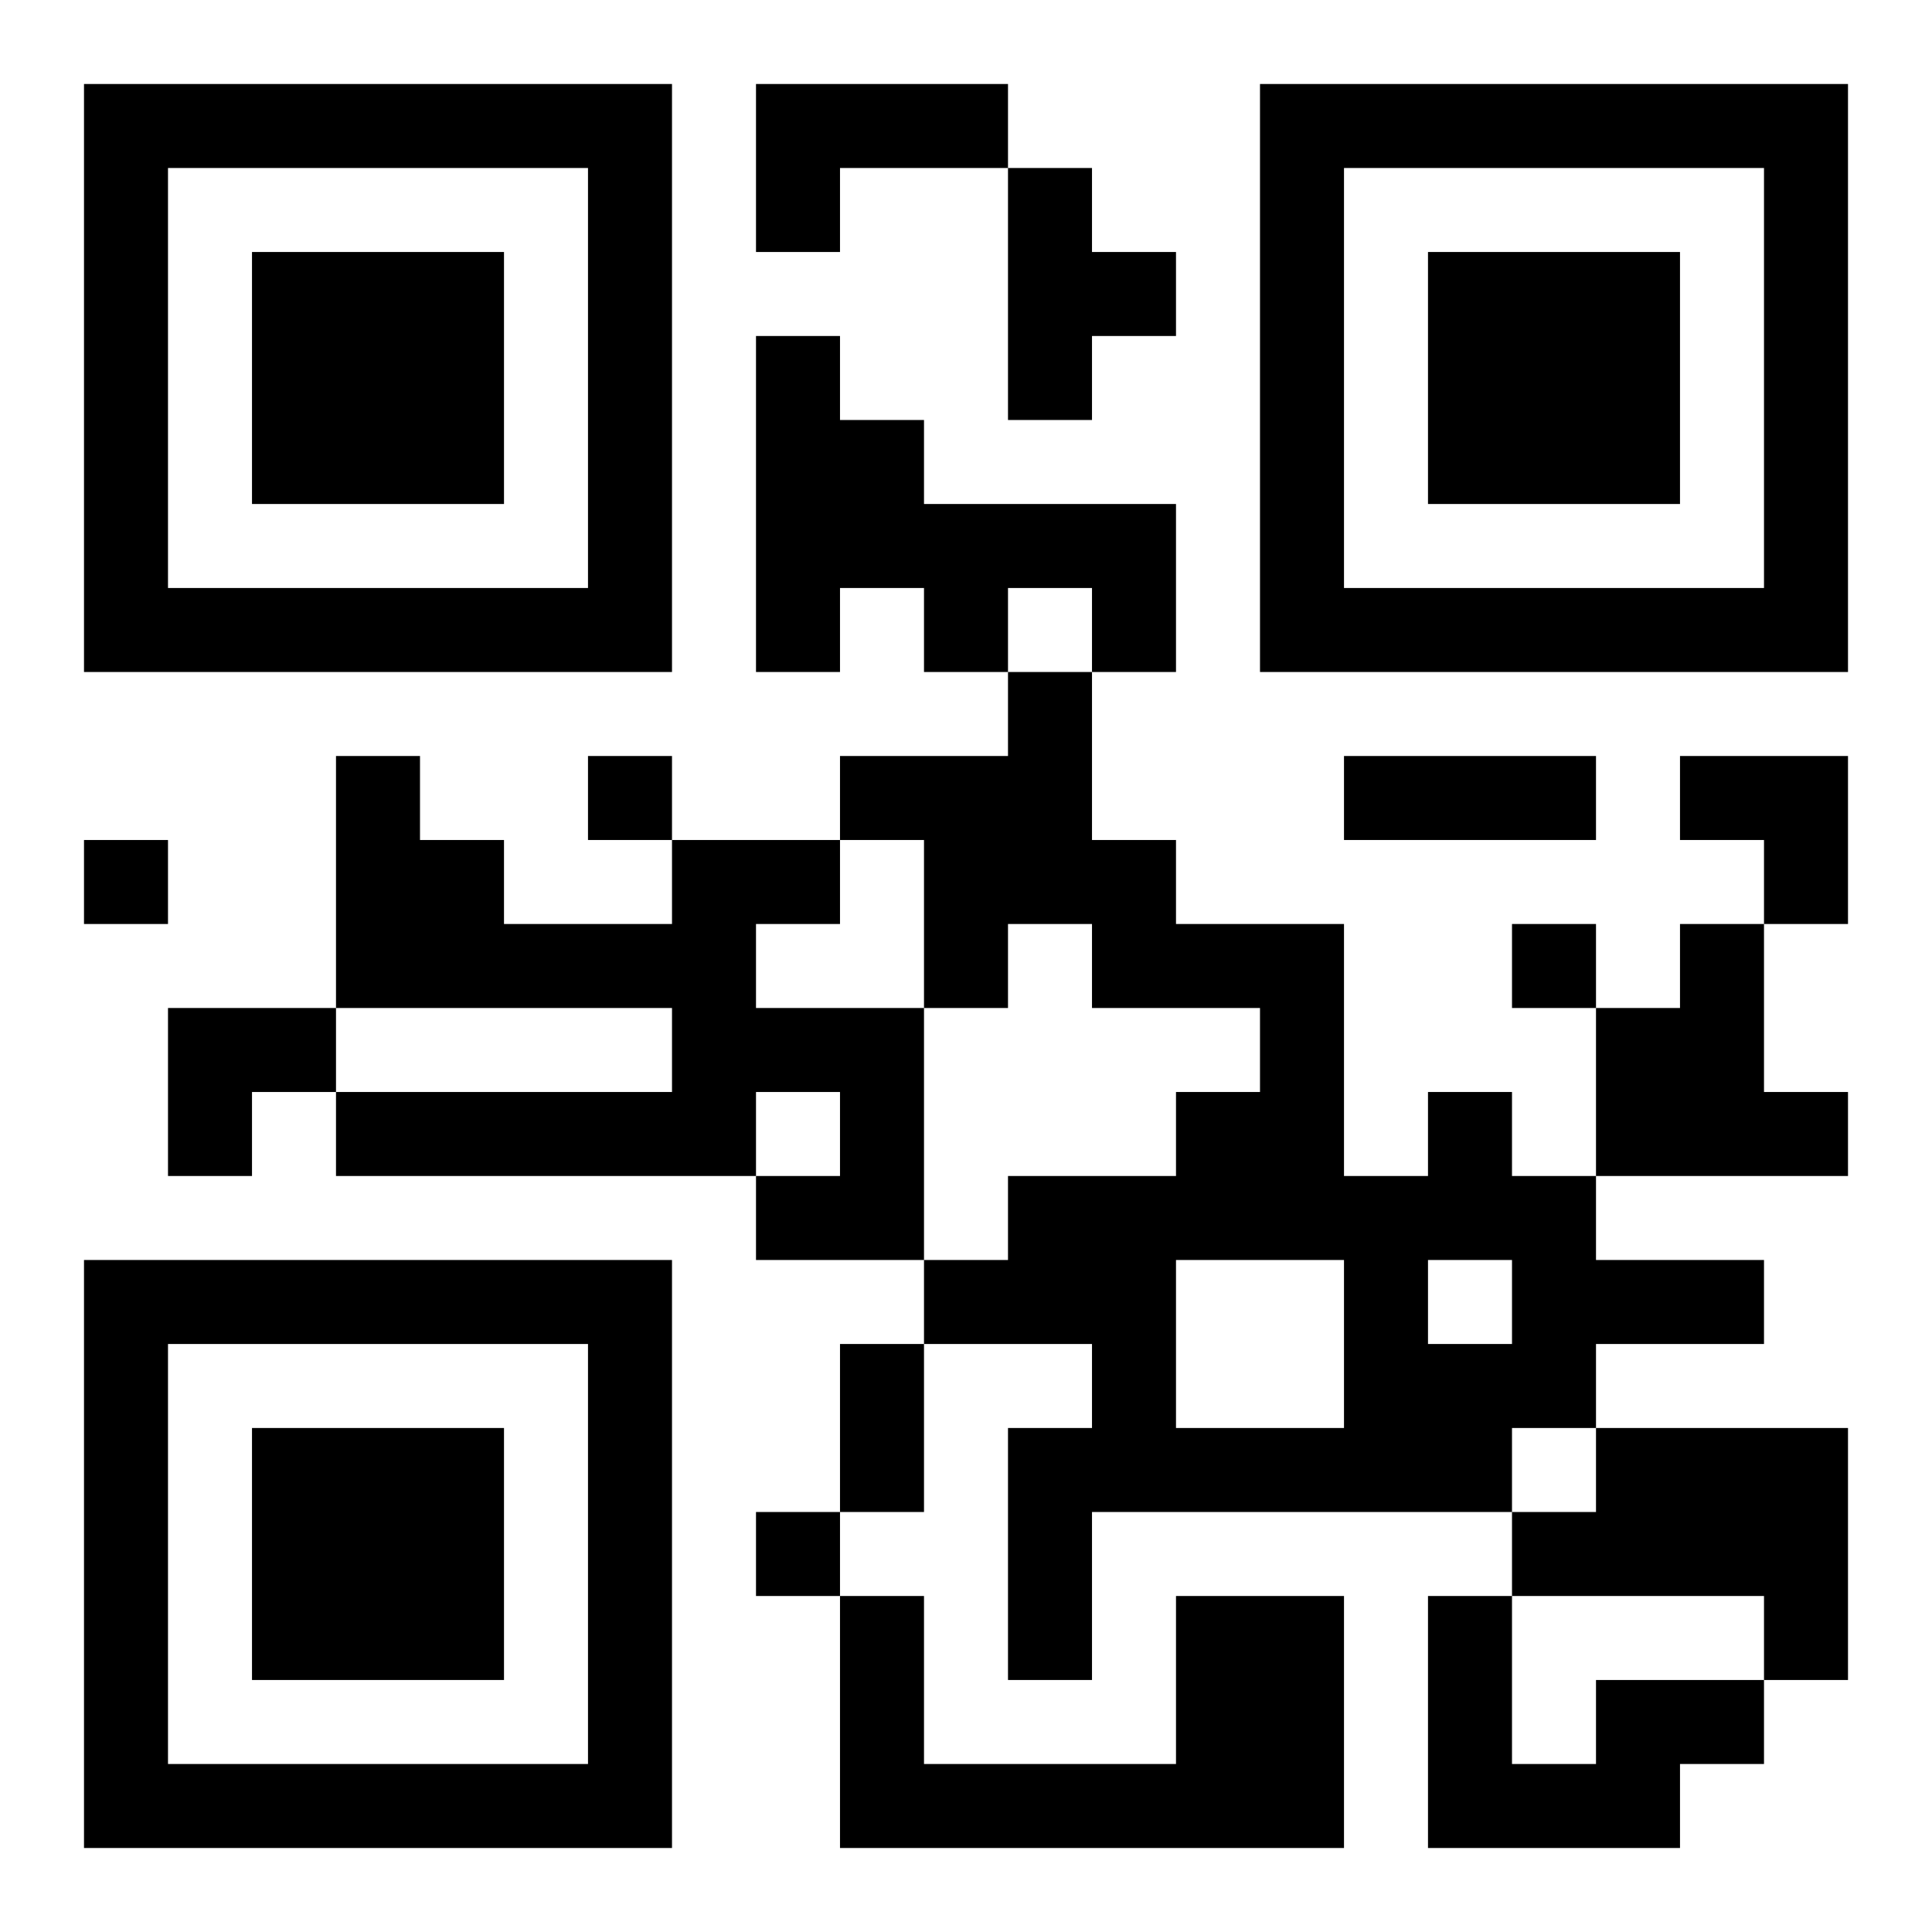 <?xml version="1.0" encoding="UTF-8"?>
<!DOCTYPE svg PUBLIC "-//W3C//DTD SVG 1.1//EN" "http://www.w3.org/Graphics/SVG/1.1/DTD/svg11.dtd">
<svg xmlns="http://www.w3.org/2000/svg" version="1.1" viewBox="0 0 23 23" stroke="none">
	<rect width="100%" height="100%" fill="#ffffff"/>
	<path d="M1,1h7v1h-7z M9,1h3v1h-3z M15,1h7v1h-7z M1,2h1v6h-1z M7,2h1v6h-1z M9,2h1v1h-1z M12,2h1v3h-1z M15,2h1v6h-1z M21,2h1v6h-1z M3,3h3v3h-3z M13,3h1v1h-1z M17,3h3v3h-3z M9,4h1v4h-1z M10,5h1v2h-1z M11,6h3v1h-3z M2,7h5v1h-5z M11,7h1v1h-1z M13,7h1v1h-1z M16,7h5v1h-5z M12,8h1v3h-1z M4,9h1v3h-1z M7,9h1v1h-1z M10,9h2v1h-2z M16,9h3v1h-3z M20,9h2v1h-2z M1,10h1v1h-1z M5,10h1v2h-1z M8,10h1v4h-1z M9,10h1v1h-1z M11,10h1v2h-1z M13,10h1v2h-1z M21,10h1v1h-1z M6,11h2v1h-2z M14,11h2v1h-2z M18,11h1v1h-1z M20,11h1v3h-1z M2,12h2v1h-2z M9,12h2v1h-2z M15,12h1v3h-1z M19,12h1v2h-1z M2,13h1v1h-1z M4,13h4v1h-4z M10,13h1v2h-1z M14,13h1v2h-1z M17,13h1v2h-1z M21,13h1v1h-1z M9,14h1v1h-1z M12,14h2v2h-2z M16,14h1v4h-1z M18,14h1v3h-1z M1,15h7v1h-7z M11,15h1v1h-1z M19,15h2v1h-2z M1,16h1v6h-1z M7,16h1v6h-1z M10,16h1v2h-1z M13,16h1v2h-1z M17,16h1v2h-1z M3,17h3v3h-3z M12,17h1v3h-1z M14,17h2v1h-2z M19,17h3v2h-3z M9,18h1v1h-1z M18,18h1v1h-1z M10,19h1v3h-1z M14,19h2v3h-2z M17,19h1v3h-1z M21,19h1v1h-1z M19,20h2v1h-2z M2,21h5v1h-5z M11,21h3v1h-3z M18,21h2v1h-2z" fill="#000000"/>
</svg>
